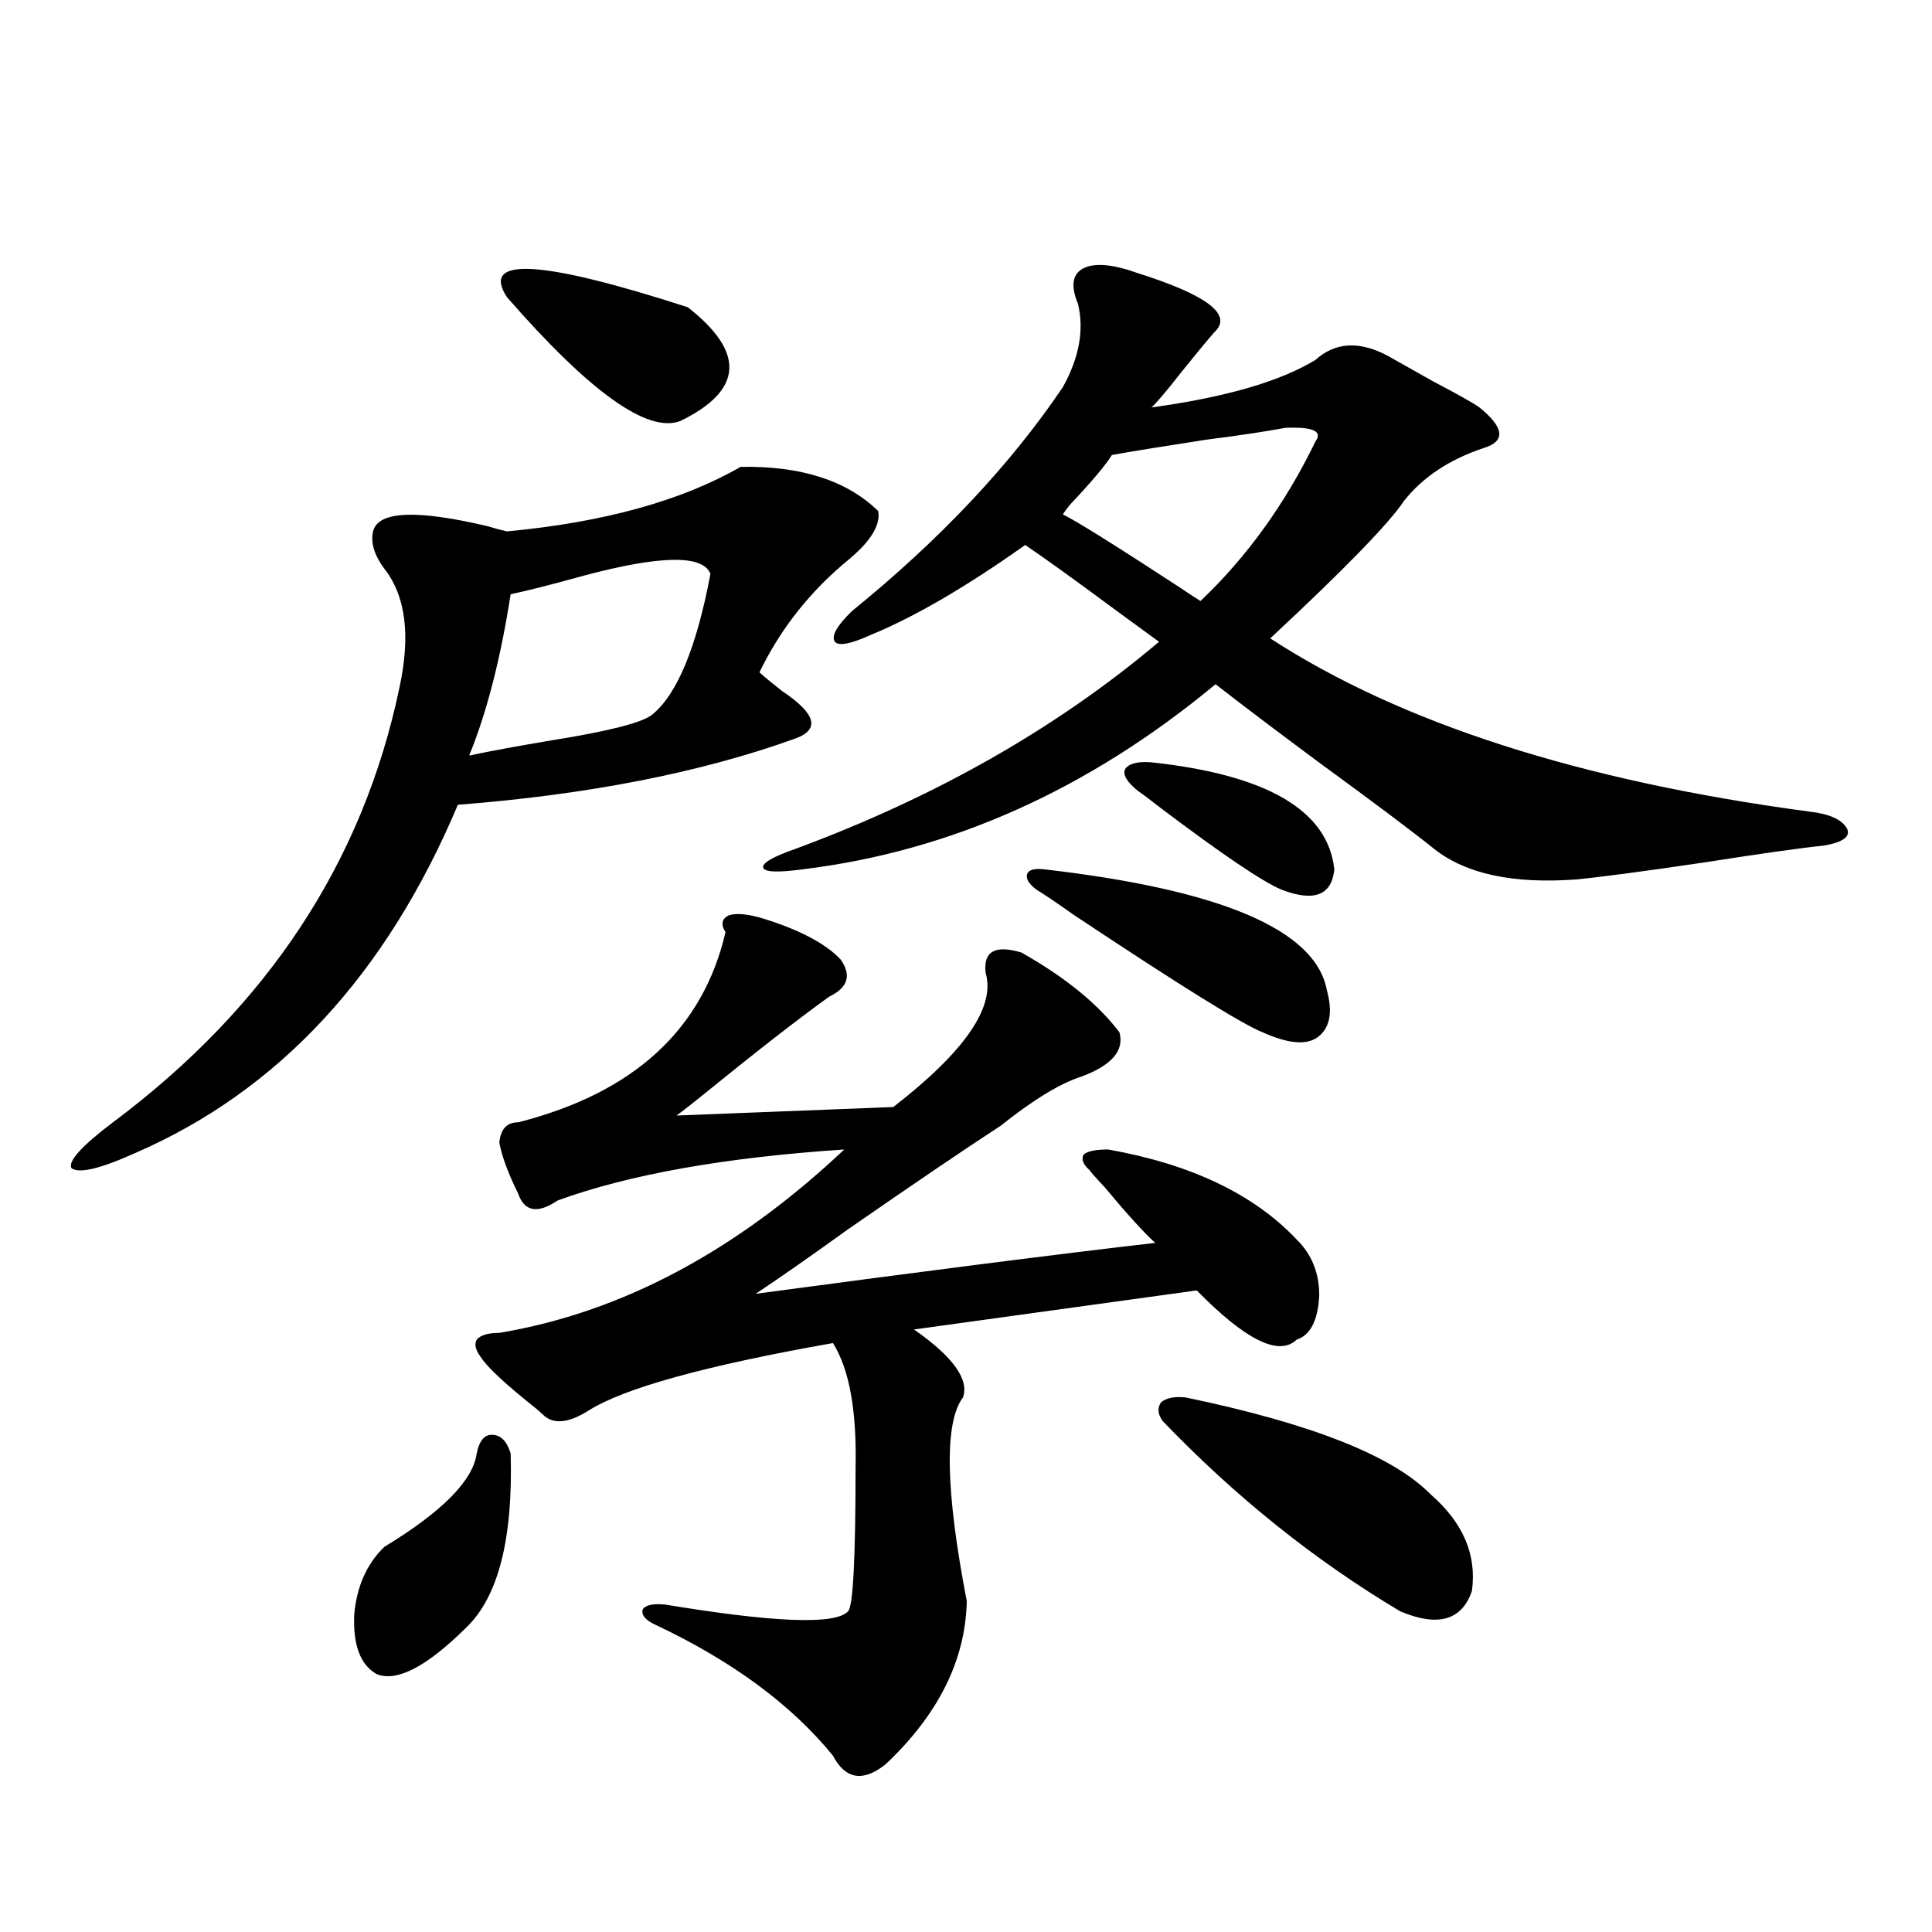 <?xml version="1.0" encoding="utf-8"?>
<!-- Generator: Adobe Illustrator 16.0.0, SVG Export Plug-In . SVG Version: 6.00 Build 0)  -->
<!DOCTYPE svg PUBLIC "-//W3C//DTD SVG 1.1//EN" "http://www.w3.org/Graphics/SVG/1.1/DTD/svg11.dtd">
<svg version="1.1" id="图层_1" xmlns="http://www.w3.org/2000/svg" xmlns:xlink="http://www.w3.org/1999/xlink" x="0px" y="0px"
	 width="1000px" height="1000px" viewBox="0 0 1000 1000" enable-background="new 0 0 1000 1000" xml:space="preserve">
<path d="M383.332,241.652c31.219-0.576,54.953,7.031,71.218,22.852c1.296,7.031-3.582,15.244-14.634,24.609
	c-20.167,16.411-35.776,36.035-46.828,58.887c2.592,2.349,6.494,5.576,11.707,9.668c17.561,11.729,19.832,19.927,6.829,24.609
	c-48.779,17.578-106.994,29.004-174.63,34.277c-37.072,87.891-92.681,147.959-166.825,180.176
	c-18.216,8.213-29.268,10.85-33.17,7.91c-1.951-3.516,5.198-11.426,21.463-23.73c79.998-59.766,129.418-134.761,148.289-225
	c5.854-26.943,3.247-47.461-7.805-61.523c-5.213-7.031-7.164-13.472-5.854-19.336c2.592-10.547,22.438-11.426,59.511-2.637
	c3.902,1.182,7.149,2.061,9.756,2.637C312.435,270.368,352.754,259.23,383.332,241.652z M264.311,752.297
	c1.296,44.536-6.509,74.707-23.414,90.527c-20.167,19.913-35.456,27.823-45.853,23.73c-8.46-4.696-12.362-14.941-11.707-30.762
	c1.296-14.639,6.494-26.367,15.609-35.156c29.908-18.154,45.853-34.277,47.804-48.34c1.296-6.44,3.902-9.668,7.805-9.668
	C259.098,742.629,262.359,745.856,264.311,752.297z M367.723,297.023c-3.902-9.956-25.7-9.668-65.364,0.879
	c-16.92,4.697-29.603,7.91-38.048,9.668c-5.213,33.398-12.362,61.235-21.463,83.496c11.052-2.334,25.365-4.971,42.926-7.91
	c29.268-4.683,46.493-9.077,51.706-13.184C350.482,359.426,360.559,335.119,367.723,297.023z M395.039,475.441
	c18.856,5.864,32.194,12.896,39.999,21.094c5.854,8.213,3.902,14.653-5.854,19.336c-16.265,11.729-37.728,28.428-64.389,50.098
	c-6.509,5.273-11.387,9.092-14.634,11.426L462.354,573c37.072-28.701,53.002-51.855,47.804-69.434
	c-1.311-11.123,4.878-14.639,18.536-10.547c22.759,12.896,39.664,26.67,50.73,41.309c2.592,9.38-3.902,17.002-19.512,22.852
	c-11.066,3.516-25.045,12.017-41.95,25.488c-18.871,12.305-45.212,30.186-79.022,53.613c-19.512,14.063-35.456,25.2-47.804,33.398
	c87.147-11.714,156.094-20.503,206.824-26.367c-5.854-5.273-14.634-14.941-26.341-29.004c-3.902-4.092-6.509-7.031-7.805-8.789
	c-3.262-2.925-4.237-5.562-2.927-7.91c1.951-1.758,6.174-2.637,12.683-2.637c42.926,7.622,75.44,23.154,97.559,46.582
	c7.805,7.622,11.707,17.29,11.707,29.004c-0.655,12.896-4.558,20.518-11.707,22.852c-9.115,8.789-26.341,0.303-51.706-25.488
	l-146.338,20.215c20.152,14.063,28.612,25.791,25.365,35.156c-9.756,12.896-9.115,48.052,1.951,105.469
	c-0.655,30.46-14.634,58.585-41.95,84.375c-11.707,9.366-20.822,7.91-27.316-4.395c-21.463-26.367-52.041-48.93-91.705-67.676
	c-5.213-2.348-7.484-4.984-6.829-7.91c1.296-2.348,5.198-3.227,11.707-2.637c56.584,9.366,88.123,10.547,94.632,3.516
	c2.592-2.348,3.902-27.246,3.902-74.707c0.641-29.292-3.262-50.674-11.707-64.16c-66.34,11.729-108.625,23.442-126.826,35.156
	c-10.411,6.455-18.216,7.031-23.414,1.758c-0.655-0.576-1.631-1.455-2.927-2.637c-16.265-12.881-26.021-21.973-29.268-27.246
	c-2.606-3.516-3.262-6.44-1.951-8.789c1.951-2.334,5.854-3.516,11.707-3.516c63.078-10.547,122.589-42.188,178.532-94.922
	c-61.797,4.106-111.217,12.896-148.289,26.367c-10.411,7.031-17.24,5.864-20.487-3.516c-5.213-10.547-8.46-19.336-9.756-26.367
	c0.641-7.031,3.902-10.547,9.756-10.547c59.831-15.229,95.607-48.037,107.314-98.438c-2.606-4.092-1.951-7.031,1.951-8.789
	C381.381,472.517,387.234,473.107,395.039,475.441z M262.359,153.762c-13.658-21.094,17.561-19.336,93.656,5.273
	c29.908,23.442,28.612,43.066-3.902,58.887C335.193,224.377,305.285,202.98,262.359,153.762z M629.18,171.34
	c-1.311,1.182-7.164,8.213-17.561,21.094c-7.805,9.971-13.018,16.123-15.609,18.457c38.368-5.273,66.66-13.472,84.876-24.609
	c10.396-9.365,23.079-9.956,38.048-1.758c5.198,2.939,13.003,7.334,23.414,13.184c12.348,6.455,20.152,10.85,23.414,13.184
	c13.003,10.547,13.658,17.578,1.951,21.094c-17.561,5.864-31.219,14.941-40.975,27.246c-7.805,11.729-30.898,35.459-69.267,71.191
	c67.636,43.945,160.637,73.828,279.018,89.648c10.396,1.182,16.905,4.106,19.512,8.789c1.951,4.106-1.951,7.031-11.707,8.789
	c-11.707,1.182-32.529,4.106-62.438,8.789c-31.874,4.697-53.992,7.622-66.34,8.789c-32.529,2.349-56.919-2.925-73.169-15.82
	c-11.707-9.365-31.219-24.019-58.535-43.945c-22.118-16.396-40.334-30.171-54.633-41.309
	c-65.699,54.492-136.917,86.436-213.653,95.801c-13.018,1.758-19.847,1.47-20.487-0.879c-0.655-2.334,4.878-5.562,16.585-9.668
	c72.834-26.943,135.606-62.69,188.288-107.227c-3.262-2.334-10.091-7.319-20.487-14.941c-22.118-16.396-38.383-28.125-48.779-35.156
	c-30.578,21.685-57.239,37.217-79.998,46.582c-10.411,4.697-16.585,5.864-18.536,3.516c-1.951-2.925,0.976-8.198,8.78-15.82
	c45.518-36.914,81.949-75.586,109.266-116.016c8.445-15.229,11.052-29.58,7.805-43.066c-3.902-9.365-2.927-15.518,2.927-18.457
	c5.854-2.925,15.274-2.046,28.292,2.637C624.302,152.595,637.625,162.551,629.18,171.34z M540.401,449.953
	c91.705,10.547,140.484,31.353,146.338,62.402c3.247,11.729,1.616,19.927-4.878,24.609c-5.854,4.106-15.289,3.228-28.292-2.637
	c-10.411-4.092-42.926-24.307-97.559-60.645c-9.115-6.44-15.609-10.835-19.512-13.184c-3.902-2.925-5.533-5.562-4.878-7.91
	C532.262,450.256,535.188,449.377,540.401,449.953z M665.276,221.438c-9.115,1.758-22.773,3.818-40.975,6.152
	c-22.773,3.516-39.023,6.152-48.779,7.91c-3.262,5.273-10.411,13.774-21.463,25.488c-1.951,2.349-3.262,4.106-3.902,5.273
	c7.149,3.516,27.316,16.123,60.486,37.793c5.198,3.516,8.78,5.864,10.731,7.031c24.055-22.852,43.901-50.386,59.511-82.617
	C684.788,223.195,679.575,220.861,665.276,221.438z M596.01,394.582c59.831,6.455,91.37,24.912,94.632,55.371
	c-1.311,13.486-10.411,17.002-27.316,10.547c-9.756-4.092-30.578-18.154-62.438-42.188c-5.213-4.092-9.115-7.031-11.707-8.789
	c-5.854-4.683-8.14-8.486-6.829-11.426C584.303,395.173,588.846,394.006,596.01,394.582z M613.57,723.293
	c65.029,13.486,107.314,30.186,126.826,50.098c16.905,14.653,24.055,31.353,21.463,50.098c-5.213,15.23-17.561,18.746-37.072,10.547
	c-44.236-26.367-85.211-59.175-122.924-98.438c-2.606-3.516-2.927-6.729-0.976-9.668
	C603.479,723.596,607.717,722.717,613.57,723.293z"/>
</svg>
